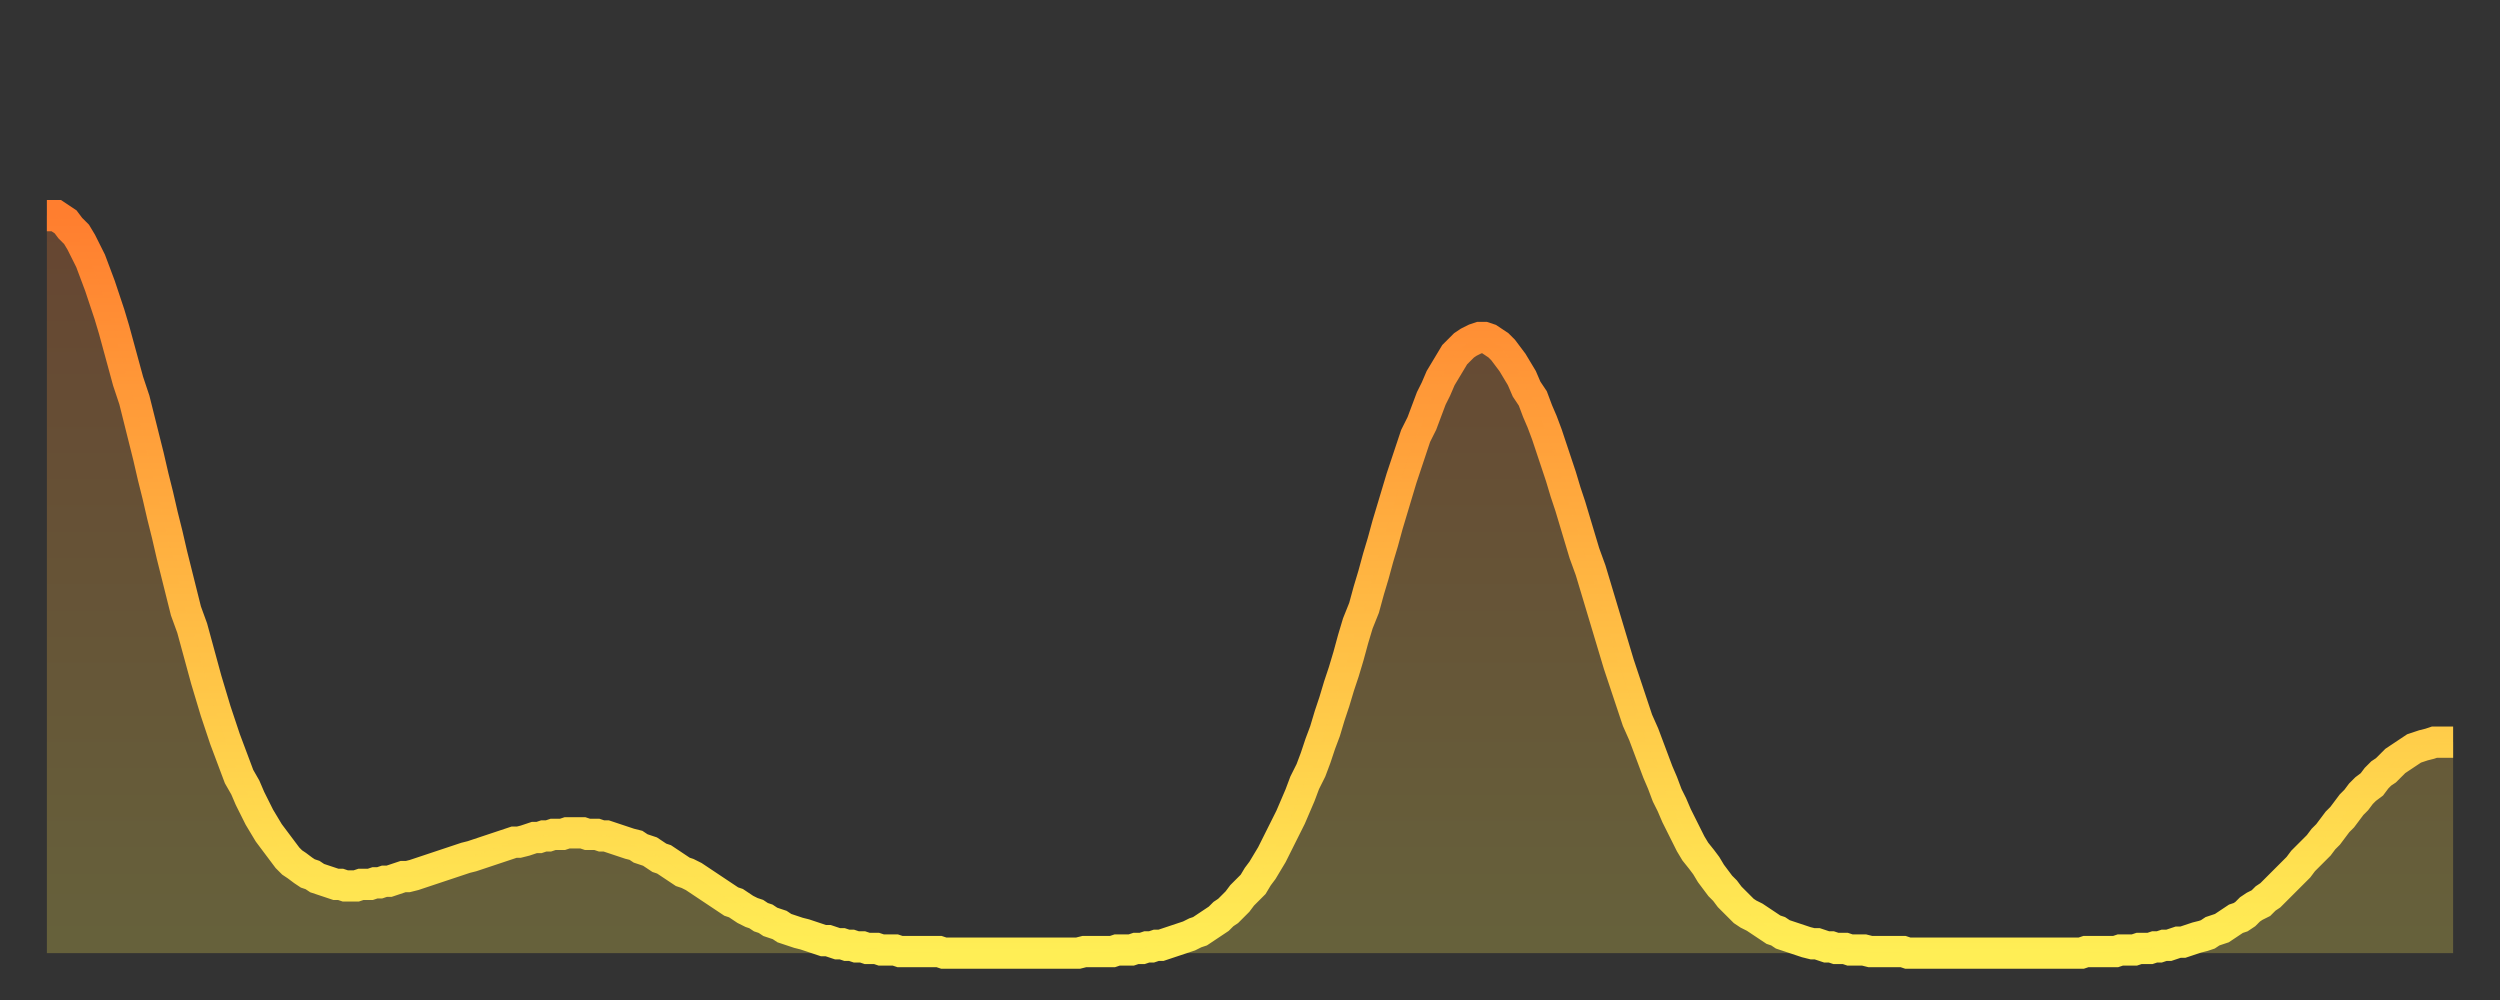 <?xml version="1.0" encoding="utf-8" ?>
<svg baseProfile="full" height="64" version="1.1" width="160" xmlns="http://www.w3.org/2000/svg" xmlns:ev="http://www.w3.org/2001/xml-events" xmlns:xlink="http://www.w3.org/1999/xlink"><rect width="100%" height="100%" fill="#333333" stroke="none"/><defs><linearGradient id="id528824" x1="0" x2="0" y1="0" y2="1"><stop offset="0%" stop-color="#ff7e2f" /><stop offset="50%" stop-color="#ffb642" /><stop offset="100%" stop-color="#ffee55" /></linearGradient></defs><g transform="translate(3,3)"><g><path d="M 0.0 10.8 0.3 10.8 0.6 10.8 0.9 11.0 1.2 11.2 1.5 11.6 1.9 12.0 2.2 12.5 2.5 13.1 2.8 13.7 3.1 14.5 3.4 15.3 3.7 16.2 4.0 17.1 4.3 18.1 4.6 19.2 4.9 20.3 5.2 21.4 5.6 22.6 5.9 23.8 6.2 25.0 6.5 26.2 6.8 27.5 7.1 28.7 7.4 30.0 7.7 31.2 8.0 32.5 8.3 33.7 8.6 34.9 8.9 36.1 9.3 37.2 9.6 38.3 9.9 39.4 10.2 40.5 10.5 41.5 10.8 42.5 11.1 43.4 11.4 44.3 11.7 45.1 12.0 45.9 12.3 46.7 12.7 47.4 13.0 48.1 13.3 48.7 13.6 49.3 13.9 49.8 14.2 50.3 14.5 50.7 14.8 51.1 15.1 51.5 15.4 51.9 15.7 52.2 16.0 52.4 16.4 52.7 16.7 52.9 17.0 53.0 17.3 53.2 17.6 53.3 17.9 53.4 18.2 53.5 18.5 53.6 18.8 53.6 19.1 53.7 19.4 53.7 19.8 53.7 20.1 53.6 20.4 53.6 20.7 53.6 21.0 53.5 21.3 53.5 21.6 53.4 21.9 53.4 22.2 53.3 22.5 53.2 22.8 53.1 23.1 53.1 23.5 53.0 23.8 52.9 24.1 52.8 24.4 52.7 24.7 52.6 25.0 52.5 25.3 52.4 25.6 52.3 25.9 52.2 26.2 52.1 26.5 52.0 26.8 51.9 27.2 51.8 27.5 51.7 27.8 51.6 28.1 51.5 28.4 51.4 28.7 51.3 29.0 51.2 29.3 51.1 29.6 51.0 29.9 50.9 30.2 50.9 30.6 50.8 30.9 50.7 31.2 50.6 31.5 50.6 31.8 50.5 32.1 50.5 32.4 50.4 32.7 50.4 33.0 50.4 33.3 50.3 33.6 50.3 33.9 50.3 34.3 50.3 34.6 50.4 34.9 50.4 35.2 50.4 35.5 50.5 35.8 50.5 36.1 50.6 36.4 50.7 36.7 50.8 37.0 50.9 37.3 51.0 37.7 51.1 38.0 51.3 38.3 51.4 38.6 51.5 38.9 51.7 39.2 51.9 39.5 52.0 39.8 52.2 40.1 52.4 40.4 52.6 40.7 52.8 41.0 52.9 41.4 53.1 41.7 53.3 42.0 53.5 42.3 53.7 42.6 53.9 42.9 54.1 43.2 54.3 43.5 54.5 43.8 54.7 44.1 54.8 44.4 55.0 44.7 55.2 45.1 55.4 45.4 55.5 45.7 55.7 46.0 55.8 46.3 56.0 46.6 56.1 46.9 56.2 47.2 56.4 47.5 56.5 47.8 56.6 48.1 56.7 48.5 56.8 48.8 56.9 49.1 57.0 49.4 57.1 49.7 57.2 50.0 57.2 50.3 57.3 50.6 57.4 50.9 57.4 51.2 57.5 51.5 57.5 51.8 57.6 52.2 57.6 52.5 57.7 52.8 57.7 53.1 57.7 53.4 57.8 53.7 57.8 54.0 57.8 54.3 57.8 54.6 57.9 54.9 57.9 55.2 57.9 55.6 57.9 55.9 57.9 56.2 57.9 56.5 57.9 56.8 57.9 57.1 57.9 57.4 58.0 57.7 58.0 58.0 58.0 58.3 58.0 58.6 58.0 58.9 58.0 59.3 58.0 59.6 58.0 59.9 58.0 60.2 58.0 60.5 58.0 60.8 58.0 61.1 58.0 61.4 58.0 61.7 58.0 62.0 58.0 62.3 58.0 62.6 58.0 63.0 58.0 63.3 58.0 63.6 58.0 63.9 58.0 64.2 58.0 64.5 58.0 64.8 58.0 65.1 58.0 65.4 58.0 65.7 58.0 66.0 58.0 66.4 57.9 66.7 57.9 67.0 57.9 67.3 57.9 67.6 57.9 67.9 57.9 68.2 57.9 68.5 57.8 68.8 57.8 69.1 57.8 69.4 57.8 69.7 57.7 70.1 57.7 70.4 57.6 70.7 57.6 71.0 57.5 71.3 57.5 71.6 57.4 71.9 57.3 72.2 57.2 72.5 57.1 72.8 57.0 73.1 56.9 73.5 56.7 73.8 56.6 74.1 56.4 74.4 56.2 74.7 56.0 75.0 55.8 75.3 55.5 75.6 55.3 75.9 55.0 76.2 54.7 76.5 54.3 76.8 54.0 77.2 53.6 77.5 53.1 77.8 52.7 78.1 52.2 78.4 51.7 78.7 51.1 79.0 50.5 79.3 49.9 79.6 49.3 79.9 48.6 80.2 47.9 80.5 47.1 80.9 46.3 81.2 45.5 81.5 44.6 81.8 43.8 82.1 42.8 82.4 41.9 82.7 40.9 83.0 40.0 83.3 39.0 83.6 37.9 83.9 36.9 84.3 35.9 84.6 34.8 84.9 33.8 85.2 32.7 85.5 31.7 85.8 30.6 86.1 29.6 86.4 28.6 86.7 27.6 87.0 26.7 87.3 25.8 87.6 24.9 88.0 24.1 88.3 23.3 88.6 22.5 88.9 21.9 89.2 21.2 89.5 20.7 89.8 20.2 90.1 19.7 90.4 19.4 90.7 19.1 91.0 18.9 91.4 18.7 91.7 18.6 92.0 18.6 92.3 18.7 92.6 18.9 92.9 19.1 93.2 19.4 93.5 19.8 93.8 20.2 94.1 20.7 94.4 21.2 94.7 21.9 95.1 22.5 95.4 23.3 95.7 24.0 96.0 24.8 96.3 25.7 96.6 26.6 96.9 27.5 97.2 28.5 97.5 29.4 97.8 30.4 98.1 31.4 98.4 32.4 98.8 33.5 99.1 34.5 99.4 35.5 99.7 36.5 100.0 37.5 100.3 38.5 100.6 39.5 100.9 40.4 101.2 41.3 101.5 42.2 101.8 43.1 102.2 44.0 102.5 44.8 102.8 45.6 103.1 46.4 103.4 47.1 103.7 47.9 104.0 48.5 104.3 49.2 104.6 49.8 104.9 50.4 105.2 51.0 105.5 51.5 105.9 52.0 106.2 52.4 106.5 52.9 106.8 53.3 107.1 53.7 107.4 54.0 107.7 54.4 108.0 54.7 108.3 55.0 108.6 55.3 108.9 55.5 109.3 55.7 109.6 55.9 109.9 56.1 110.2 56.3 110.5 56.5 110.8 56.6 111.1 56.8 111.4 56.9 111.7 57.0 112.0 57.1 112.3 57.2 112.6 57.3 113.0 57.4 113.3 57.4 113.6 57.5 113.9 57.6 114.2 57.6 114.5 57.7 114.8 57.7 115.1 57.7 115.4 57.8 115.7 57.8 116.0 57.8 116.3 57.8 116.7 57.9 117.0 57.9 117.3 57.9 117.6 57.9 117.9 57.9 118.2 57.9 118.5 57.9 118.8 57.9 119.1 58.0 119.4 58.0 119.7 58.0 120.1 58.0 120.4 58.0 120.7 58.0 121.0 58.0 121.3 58.0 121.6 58.0 121.9 58.0 122.2 58.0 122.5 58.0 122.8 58.0 123.1 58.0 123.4 58.0 123.8 58.0 124.1 58.0 124.4 58.0 124.7 58.0 125.0 58.0 125.3 58.0 125.6 58.0 125.9 58.0 126.2 58.0 126.5 58.0 126.8 58.0 127.2 58.0 127.5 58.0 127.8 58.0 128.1 58.0 128.4 58.0 128.7 58.0 129.0 58.0 129.3 58.0 129.6 58.0 129.9 58.0 130.2 58.0 130.5 57.9 130.9 57.9 131.2 57.9 131.5 57.9 131.8 57.9 132.1 57.9 132.4 57.9 132.7 57.8 133.0 57.8 133.3 57.8 133.6 57.8 133.9 57.7 134.2 57.7 134.6 57.7 134.9 57.6 135.2 57.6 135.5 57.5 135.8 57.5 136.1 57.4 136.4 57.3 136.7 57.3 137.0 57.2 137.3 57.1 137.6 57.0 138.0 56.9 138.3 56.8 138.6 56.6 138.9 56.5 139.2 56.4 139.5 56.2 139.8 56.0 140.1 55.8 140.4 55.7 140.7 55.5 141.0 55.2 141.3 55.0 141.7 54.8 142.0 54.5 142.3 54.3 142.6 54.0 142.9 53.7 143.2 53.4 143.5 53.1 143.8 52.8 144.1 52.5 144.4 52.1 144.7 51.8 145.1 51.4 145.4 51.1 145.7 50.7 146.0 50.4 146.3 50.0 146.6 49.6 146.9 49.3 147.2 48.9 147.5 48.5 147.8 48.2 148.1 47.8 148.4 47.5 148.8 47.2 149.1 46.8 149.4 46.5 149.7 46.3 150.0 46.0 150.3 45.7 150.6 45.5 150.9 45.3 151.2 45.1 151.5 44.9 151.8 44.8 152.1 44.7 152.5 44.6 152.8 44.5 153.1 44.5 153.4 44.5 153.7 44.5 154.0 44.5" fill="none" id="graph-curve" opacity="1" stroke="url(#id528824)" stroke-width="2" /><path d="M 0 58 L 0.0 10.8 0.3 10.8 0.6 10.8 0.9 11.0 1.2 11.2 1.5 11.6 1.9 12.0 2.2 12.5 2.5 13.1 2.8 13.7 3.1 14.5 3.4 15.3 3.7 16.2 4.0 17.1 4.3 18.1 4.6 19.2 4.9 20.3 5.2 21.4 5.6 22.6 5.9 23.8 6.2 25.0 6.5 26.2 6.8 27.5 7.1 28.7 7.4 30.0 7.7 31.2 8.0 32.5 8.3 33.7 8.6 34.9 8.9 36.1 9.3 37.2 9.6 38.3 9.9 39.4 10.2 40.5 10.5 41.5 10.8 42.5 11.1 43.4 11.4 44.3 11.7 45.1 12.0 45.9 12.3 46.7 12.7 47.4 13.0 48.1 13.3 48.7 13.6 49.3 13.9 49.8 14.2 50.3 14.5 50.7 14.8 51.1 15.1 51.5 15.4 51.9 15.7 52.2 16.0 52.4 16.4 52.7 16.7 52.9 17.0 53.0 17.3 53.2 17.6 53.3 17.9 53.4 18.2 53.5 18.5 53.6 18.8 53.6 19.1 53.7 19.4 53.7 19.8 53.7 20.1 53.6 20.4 53.6 20.7 53.6 21.0 53.5 21.3 53.5 21.6 53.4 21.9 53.4 22.2 53.3 22.5 53.2 22.8 53.1 23.1 53.1 23.5 53.0 23.8 52.9 24.1 52.8 24.4 52.7 24.7 52.6 25.0 52.5 25.3 52.4 25.6 52.3 25.9 52.2 26.2 52.1 26.5 52.0 26.8 51.9 27.2 51.8 27.5 51.7 27.8 51.6 28.1 51.5 28.4 51.4 28.7 51.3 29.0 51.2 29.3 51.1 29.6 51.0 29.9 50.9 30.2 50.9 30.6 50.8 30.9 50.7 31.2 50.6 31.5 50.6 31.8 50.5 32.1 50.5 32.4 50.4 32.7 50.4 33.0 50.4 33.3 50.3 33.6 50.3 33.9 50.3 34.3 50.3 34.6 50.4 34.9 50.4 35.2 50.4 35.5 50.5 35.8 50.5 36.1 50.6 36.4 50.7 36.7 50.8 37.0 50.9 37.3 51.0 37.7 51.1 38.0 51.3 38.3 51.4 38.6 51.5 38.9 51.7 39.2 51.9 39.5 52.0 39.8 52.2 40.1 52.4 40.4 52.6 40.7 52.8 41.0 52.9 41.4 53.1 41.7 53.3 42.0 53.5 42.3 53.7 42.6 53.9 42.9 54.1 43.2 54.3 43.5 54.5 43.8 54.7 44.1 54.8 44.4 55.0 44.7 55.2 45.1 55.4 45.4 55.5 45.7 55.7 46.0 55.8 46.3 56.0 46.6 56.1 46.9 56.2 47.2 56.4 47.5 56.5 47.8 56.6 48.1 56.7 48.5 56.8 48.8 56.9 49.1 57.0 49.4 57.1 49.7 57.2 50.0 57.2 50.3 57.3 50.6 57.4 50.9 57.4 51.2 57.5 51.5 57.5 51.8 57.6 52.2 57.6 52.5 57.7 52.8 57.7 53.1 57.7 53.4 57.8 53.7 57.8 54.0 57.8 54.3 57.8 54.6 57.9 54.9 57.9 55.2 57.9 55.6 57.9 55.9 57.9 56.2 57.9 56.5 57.9 56.8 57.9 57.1 57.9 57.4 58.0 57.7 58.0 58.0 58.0 58.3 58.0 58.6 58.0 58.9 58.0 59.3 58.0 59.6 58.0 59.9 58.0 60.2 58.0 60.5 58.0 60.8 58.0 61.1 58.0 61.4 58.0 61.7 58.0 62.0 58.0 62.3 58.0 62.6 58.0 63.0 58.0 63.3 58.0 63.6 58.0 63.9 58.0 64.2 58.0 64.5 58.0 64.8 58.0 65.1 58.0 65.4 58.0 65.7 58.0 66.0 58.0 66.4 57.9 66.7 57.9 67.0 57.9 67.3 57.9 67.6 57.9 67.9 57.9 68.2 57.9 68.5 57.8 68.8 57.8 69.1 57.8 69.4 57.8 69.7 57.7 70.1 57.7 70.4 57.6 70.7 57.6 71.0 57.5 71.3 57.5 71.6 57.4 71.9 57.3 72.2 57.2 72.5 57.1 72.8 57.0 73.1 56.9 73.5 56.7 73.8 56.6 74.1 56.4 74.4 56.2 74.7 56.0 75.0 55.8 75.3 55.5 75.6 55.3 75.9 55.0 76.2 54.7 76.5 54.3 76.8 54.0 77.2 53.6 77.5 53.1 77.8 52.7 78.1 52.2 78.4 51.7 78.7 51.1 79.0 50.5 79.3 49.9 79.6 49.3 79.9 48.6 80.2 47.9 80.5 47.1 80.9 46.3 81.2 45.5 81.5 44.6 81.8 43.8 82.1 42.8 82.4 41.9 82.7 40.9 83.0 40.0 83.3 39.0 83.6 37.9 83.9 36.9 84.3 35.9 84.6 34.8 84.9 33.8 85.2 32.7 85.5 31.7 85.8 30.6 86.1 29.6 86.4 28.6 86.7 27.6 87.0 26.7 87.3 25.8 87.6 24.9 88.0 24.1 88.3 23.3 88.6 22.5 88.9 21.9 89.2 21.2 89.5 20.7 89.8 20.2 90.1 19.7 90.4 19.4 90.7 19.1 91.0 18.9 91.4 18.7 91.7 18.6 92.0 18.6 92.3 18.7 92.6 18.9 92.9 19.1 93.2 19.4 93.5 19.8 93.8 20.2 94.1 20.7 94.4 21.2 94.7 21.9 95.1 22.5 95.4 23.3 95.7 24.0 96.0 24.8 96.3 25.7 96.6 26.6 96.9 27.5 97.2 28.5 97.5 29.4 97.8 30.4 98.1 31.4 98.4 32.4 98.8 33.5 99.1 34.5 99.4 35.5 99.7 36.5 100.0 37.5 100.3 38.5 100.6 39.5 100.9 40.4 101.2 41.3 101.5 42.2 101.8 43.1 102.2 44.0 102.5 44.8 102.8 45.6 103.1 46.4 103.4 47.1 103.7 47.9 104.0 48.5 104.3 49.2 104.6 49.8 104.9 50.4 105.2 51.0 105.5 51.5 105.9 52.0 106.2 52.4 106.5 52.9 106.8 53.3 107.1 53.7 107.4 54.0 107.7 54.4 108.0 54.7 108.3 55.0 108.6 55.3 108.9 55.5 109.3 55.7 109.6 55.9 109.9 56.1 110.2 56.3 110.5 56.5 110.8 56.6 111.1 56.8 111.4 56.9 111.7 57.0 112.0 57.1 112.3 57.2 112.6 57.3 113.0 57.4 113.3 57.4 113.6 57.5 113.9 57.6 114.2 57.6 114.5 57.7 114.8 57.7 115.1 57.7 115.4 57.8 115.7 57.8 116.0 57.8 116.3 57.8 116.7 57.9 117.0 57.9 117.3 57.9 117.6 57.9 117.9 57.9 118.2 57.9 118.5 57.9 118.8 57.9 119.1 58.0 119.4 58.0 119.7 58.0 120.1 58.0 120.4 58.0 120.7 58.0 121.0 58.0 121.3 58.0 121.6 58.0 121.9 58.0 122.2 58.0 122.5 58.0 122.8 58.0 123.1 58.0 123.4 58.0 123.8 58.0 124.1 58.0 124.4 58.0 124.7 58.0 125.0 58.0 125.3 58.0 125.6 58.0 125.9 58.0 126.2 58.0 126.5 58.0 126.8 58.0 127.2 58.0 127.5 58.0 127.8 58.0 128.1 58.0 128.4 58.0 128.7 58.0 129.0 58.0 129.3 58.0 129.6 58.0 129.9 58.0 130.2 58.0 130.5 57.9 130.9 57.9 131.2 57.9 131.5 57.9 131.8 57.9 132.1 57.9 132.4 57.9 132.7 57.8 133.0 57.8 133.3 57.8 133.6 57.8 133.9 57.7 134.2 57.7 134.6 57.7 134.9 57.6 135.2 57.6 135.5 57.5 135.8 57.5 136.1 57.4 136.4 57.3 136.7 57.3 137.0 57.2 137.3 57.1 137.6 57.0 138.0 56.9 138.3 56.8 138.6 56.6 138.9 56.5 139.2 56.4 139.5 56.2 139.8 56.0 140.1 55.8 140.4 55.7 140.7 55.5 141.0 55.2 141.3 55.0 141.7 54.8 142.0 54.5 142.3 54.3 142.6 54.0 142.9 53.7 143.2 53.4 143.5 53.1 143.8 52.8 144.1 52.5 144.4 52.1 144.7 51.8 145.1 51.4 145.4 51.1 145.7 50.7 146.0 50.4 146.3 50.0 146.6 49.6 146.9 49.3 147.2 48.9 147.5 48.5 147.8 48.2 148.1 47.8 148.4 47.5 148.8 47.2 149.1 46.8 149.4 46.5 149.7 46.3 150.0 46.0 150.3 45.7 150.6 45.5 150.9 45.3 151.2 45.1 151.5 44.9 151.8 44.8 152.1 44.7 152.5 44.6 152.8 44.5 153.1 44.5 153.4 44.5 153.7 44.5 154.0 44.5 154 58" fill="url(#id528824)" fill-opacity=".25" id="graph-shadow" /></g></g></svg>